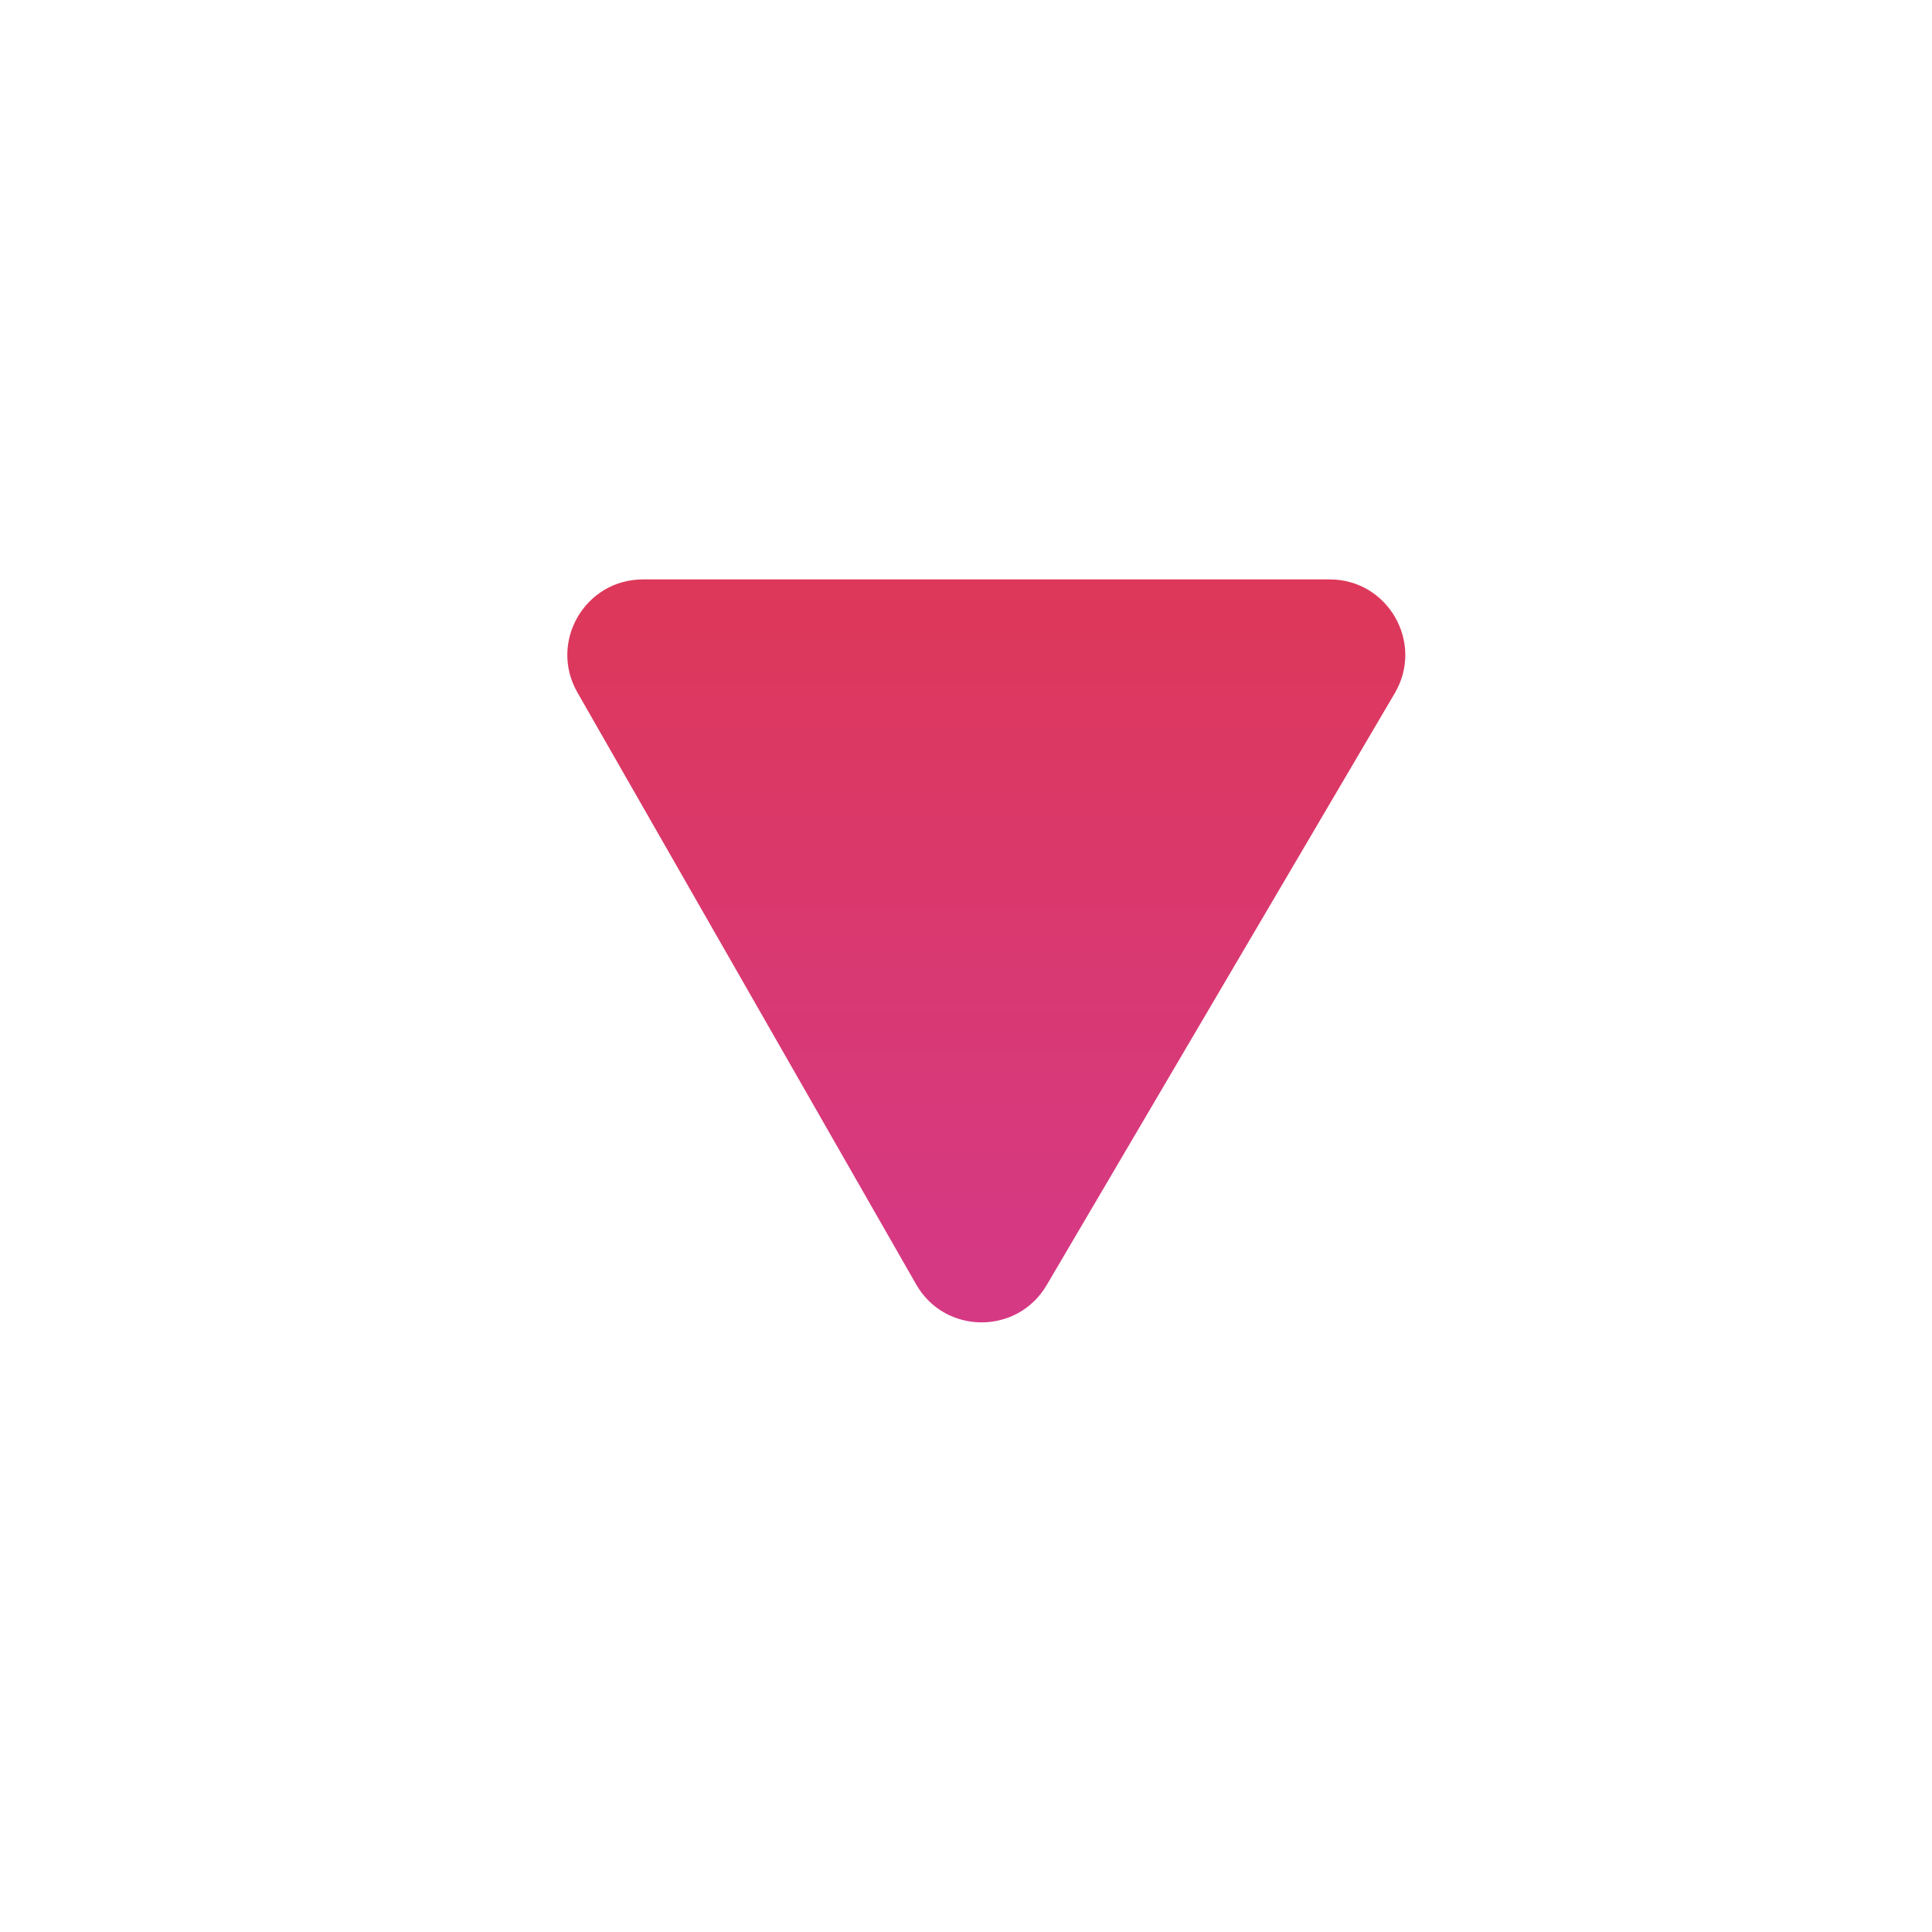 <svg width="32" height="32" viewBox="0 0 32 32" fill="none" xmlns="http://www.w3.org/2000/svg">
<g filter="url(#filter0_iii_18590_3123)">
<path d="M15.174 21.273L9.563 11.468C9.087 10.635 9.688 9.597 10.649 9.597H22.024C22.991 9.597 23.592 10.648 23.102 11.481L17.336 21.286C16.849 22.114 15.65 22.107 15.174 21.273Z" fill="url(#paint0_linear_18590_3123)"/>
</g>
<defs>
<filter id="filter0_iii_18590_3123" x="8.397" y="8.597" width="15.88" height="13.806" filterUnits="userSpaceOnUse" color-interpolation-filters="sRGB">
<feFlood flood-opacity="0" result="BackgroundImageFix"/>
<feBlend mode="normal" in="SourceGraphic" in2="BackgroundImageFix" result="shape"/>
<feColorMatrix in="SourceAlpha" type="matrix" values="0 0 0 0 0 0 0 0 0 0 0 0 0 0 0 0 0 0 127 0" result="hardAlpha"/>
<feOffset dx="-1" dy="0.5"/>
<feGaussianBlur stdDeviation="0.5"/>
<feComposite in2="hardAlpha" operator="arithmetic" k2="-1" k3="1"/>
<feColorMatrix type="matrix" values="0 0 0 0 0.965 0 0 0 0 0.384 0 0 0 0 0.549 0 0 0 1 0"/>
<feBlend mode="normal" in2="shape" result="effect1_innerShadow_18590_3123"/>
<feColorMatrix in="SourceAlpha" type="matrix" values="0 0 0 0 0 0 0 0 0 0 0 0 0 0 0 0 0 0 127 0" result="hardAlpha"/>
<feOffset dy="-1"/>
<feGaussianBlur stdDeviation="0.5"/>
<feComposite in2="hardAlpha" operator="arithmetic" k2="-1" k3="1"/>
<feColorMatrix type="matrix" values="0 0 0 0 0.769 0 0 0 0 0.129 0 0 0 0 0.561 0 0 0 1 0"/>
<feBlend mode="normal" in2="effect1_innerShadow_18590_3123" result="effect2_innerShadow_18590_3123"/>
<feColorMatrix in="SourceAlpha" type="matrix" values="0 0 0 0 0 0 0 0 0 0 0 0 0 0 0 0 0 0 127 0" result="hardAlpha"/>
<feOffset dx="1" dy="0.5"/>
<feGaussianBlur stdDeviation="0.5"/>
<feComposite in2="hardAlpha" operator="arithmetic" k2="-1" k3="1"/>
<feColorMatrix type="matrix" values="0 0 0 0 0.816 0 0 0 0 0.247 0 0 0 0 0.376 0 0 0 1 0"/>
<feBlend mode="normal" in2="effect2_innerShadow_18590_3123" result="effect3_innerShadow_18590_3123"/>
</filter>
<linearGradient id="paint0_linear_18590_3123" x1="14.379" y1="9.597" x2="14.379" y2="20.725" gradientUnits="userSpaceOnUse">
<stop stop-color="#DD3859"/>
<stop offset="1" stop-color="#D63983"/>
</linearGradient>
</defs>
</svg>
